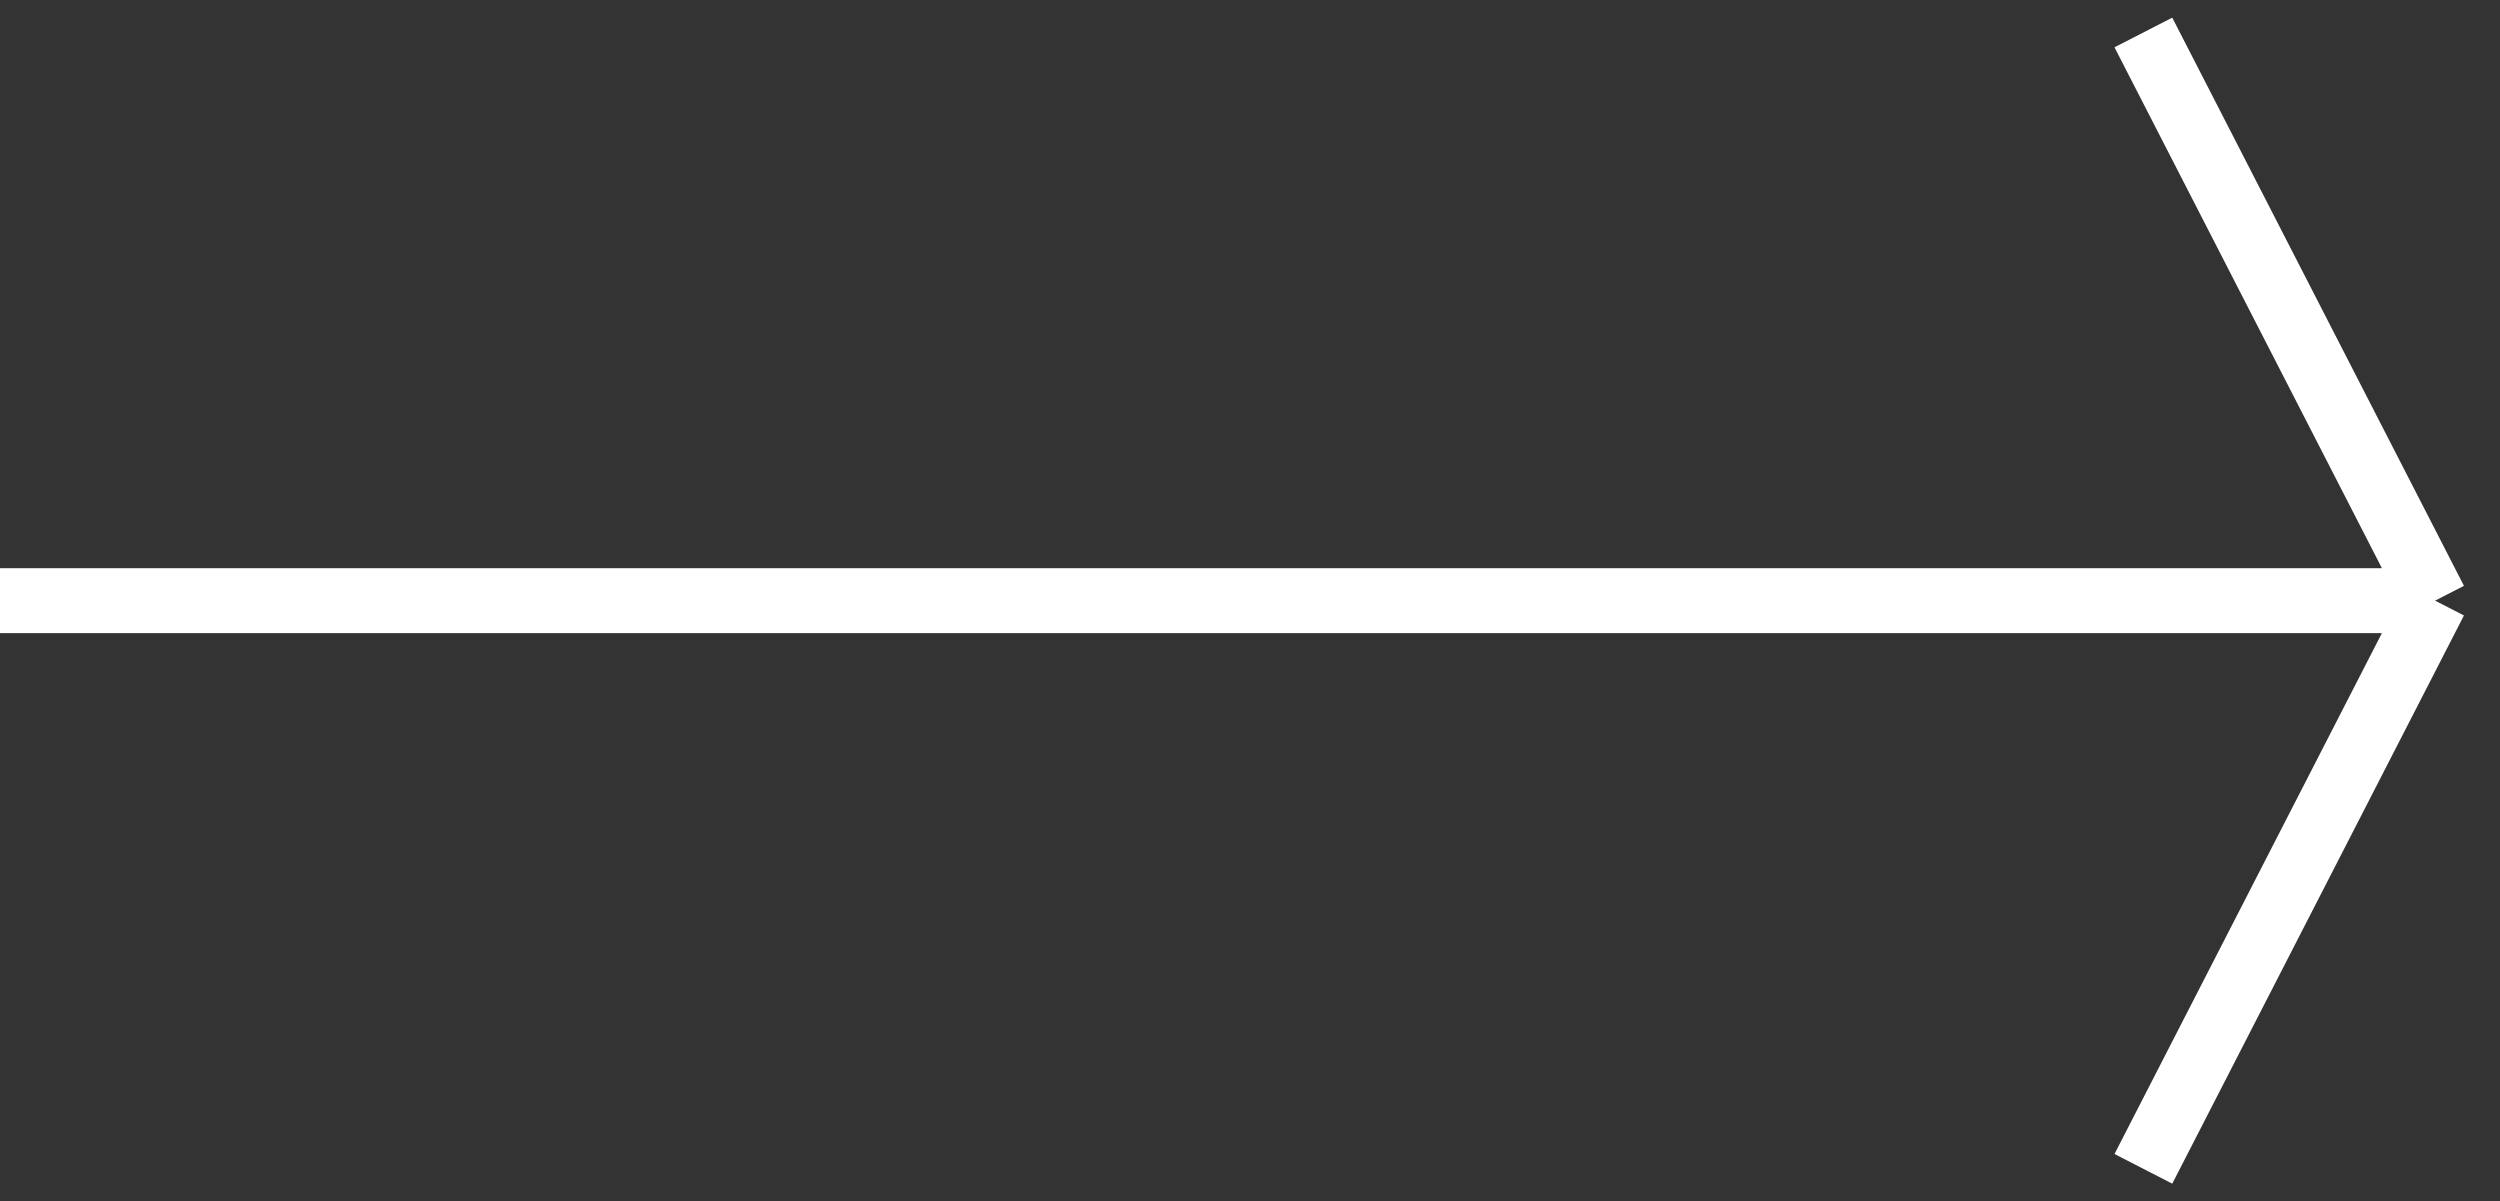 <?xml version="1.0" encoding="UTF-8"?> <svg xmlns="http://www.w3.org/2000/svg" width="77" height="37" viewBox="0 0 77 37" fill="none"><rect x="0" y="0" width="77" height="37" fill="#333333" stroke="none"/> <path d="M1.5299e-06 18.5L75 18.5M75 18.5L66.016 36M75 18.5L66.016 1" stroke="white" stroke-width="2"></path> </svg> 
